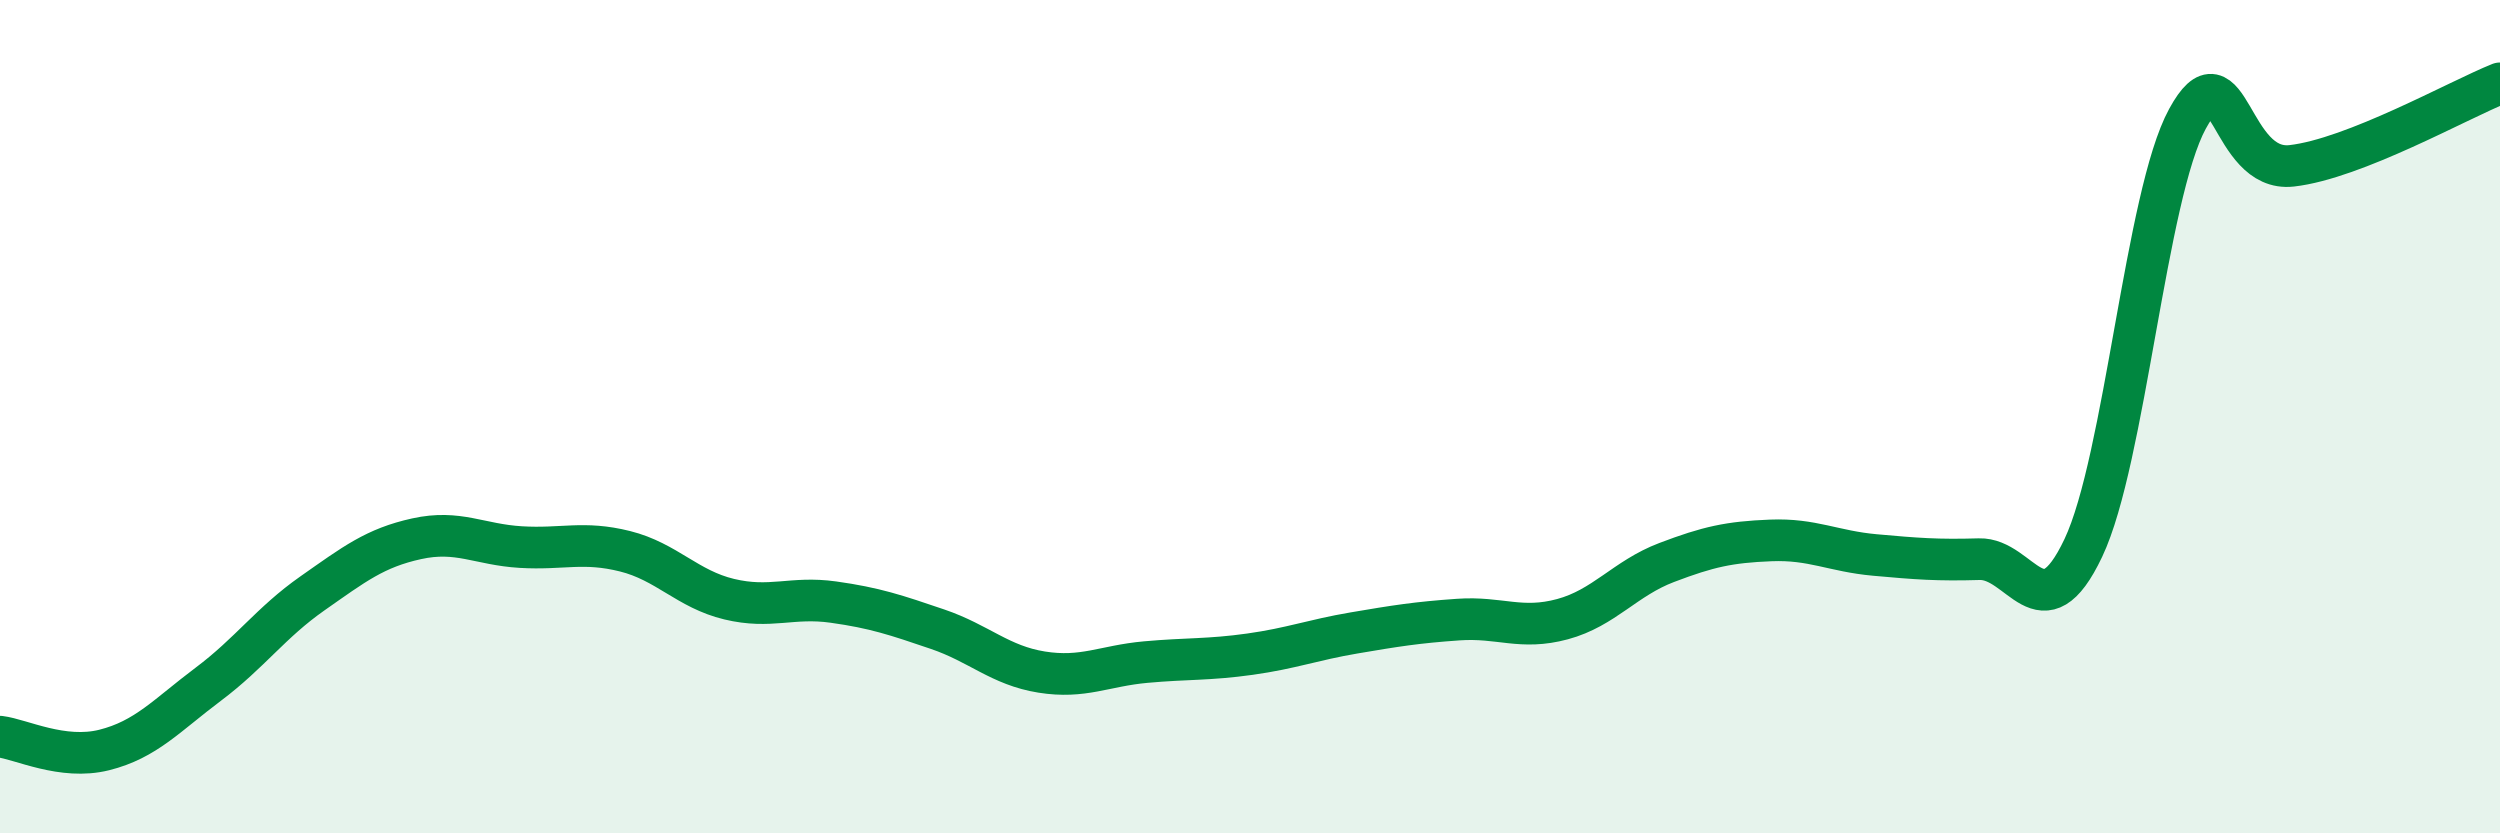 
    <svg width="60" height="20" viewBox="0 0 60 20" xmlns="http://www.w3.org/2000/svg">
      <path
        d="M 0,17.68 C 0.5,17.74 1.5,18.25 2.5,18 C 3.5,17.75 4,17.17 5,16.42 C 6,15.67 6.5,14.94 7.5,14.24 C 8.5,13.54 9,13.15 10,12.93 C 11,12.71 11.5,13.07 12.5,13.13 C 13.5,13.19 14,12.98 15,13.23 C 16,13.48 16.5,14.14 17.5,14.38 C 18.5,14.62 19,14.31 20,14.45 C 21,14.59 21.5,14.76 22.5,15.1 C 23.5,15.44 24,15.97 25,16.13 C 26,16.29 26.5,15.98 27.5,15.89 C 28.5,15.8 29,15.84 30,15.7 C 31,15.56 31.5,15.36 32.5,15.19 C 33.5,15.02 34,14.94 35,14.87 C 36,14.8 36.5,15.13 37.5,14.86 C 38.5,14.59 39,13.88 40,13.5 C 41,13.12 41.5,13.01 42.5,12.97 C 43.5,12.93 44,13.23 45,13.32 C 46,13.41 46.5,13.45 47.5,13.42 C 48.5,13.39 49,15.26 50,13.15 C 51,11.04 51.5,4.68 52.5,2.85 C 53.5,1.02 53.5,4.15 55,3.98 C 56.5,3.81 59,2.4 60,2L60 20L0 20Z"
        fill="#008740"
        opacity="0.1"
        stroke-linecap="round"
        stroke-linejoin="round"
      />
      <path
        d="M 0,17.68 C 0.5,17.74 1.5,18.25 2.5,18 C 3.5,17.75 4,17.17 5,16.42 C 6,15.67 6.5,14.94 7.5,14.24 C 8.5,13.54 9,13.15 10,12.93 C 11,12.71 11.5,13.07 12.5,13.13 C 13.5,13.19 14,12.98 15,13.23 C 16,13.48 16.5,14.14 17.5,14.38 C 18.5,14.62 19,14.31 20,14.45 C 21,14.59 21.5,14.76 22.5,15.1 C 23.5,15.44 24,15.97 25,16.13 C 26,16.29 26.5,15.98 27.5,15.89 C 28.5,15.8 29,15.84 30,15.7 C 31,15.56 31.5,15.36 32.5,15.19 C 33.5,15.02 34,14.94 35,14.87 C 36,14.8 36.5,15.13 37.5,14.86 C 38.5,14.59 39,13.88 40,13.5 C 41,13.12 41.5,13.01 42.5,12.97 C 43.5,12.93 44,13.23 45,13.32 C 46,13.41 46.5,13.45 47.5,13.42 C 48.5,13.39 49,15.26 50,13.15 C 51,11.04 51.5,4.68 52.5,2.85 C 53.5,1.02 53.5,4.15 55,3.98 C 56.5,3.81 59,2.4 60,2"
        stroke="#008740"
        stroke-width="1"
        fill="none"
        stroke-linecap="round"
        stroke-linejoin="round"
      />
    </svg>
  